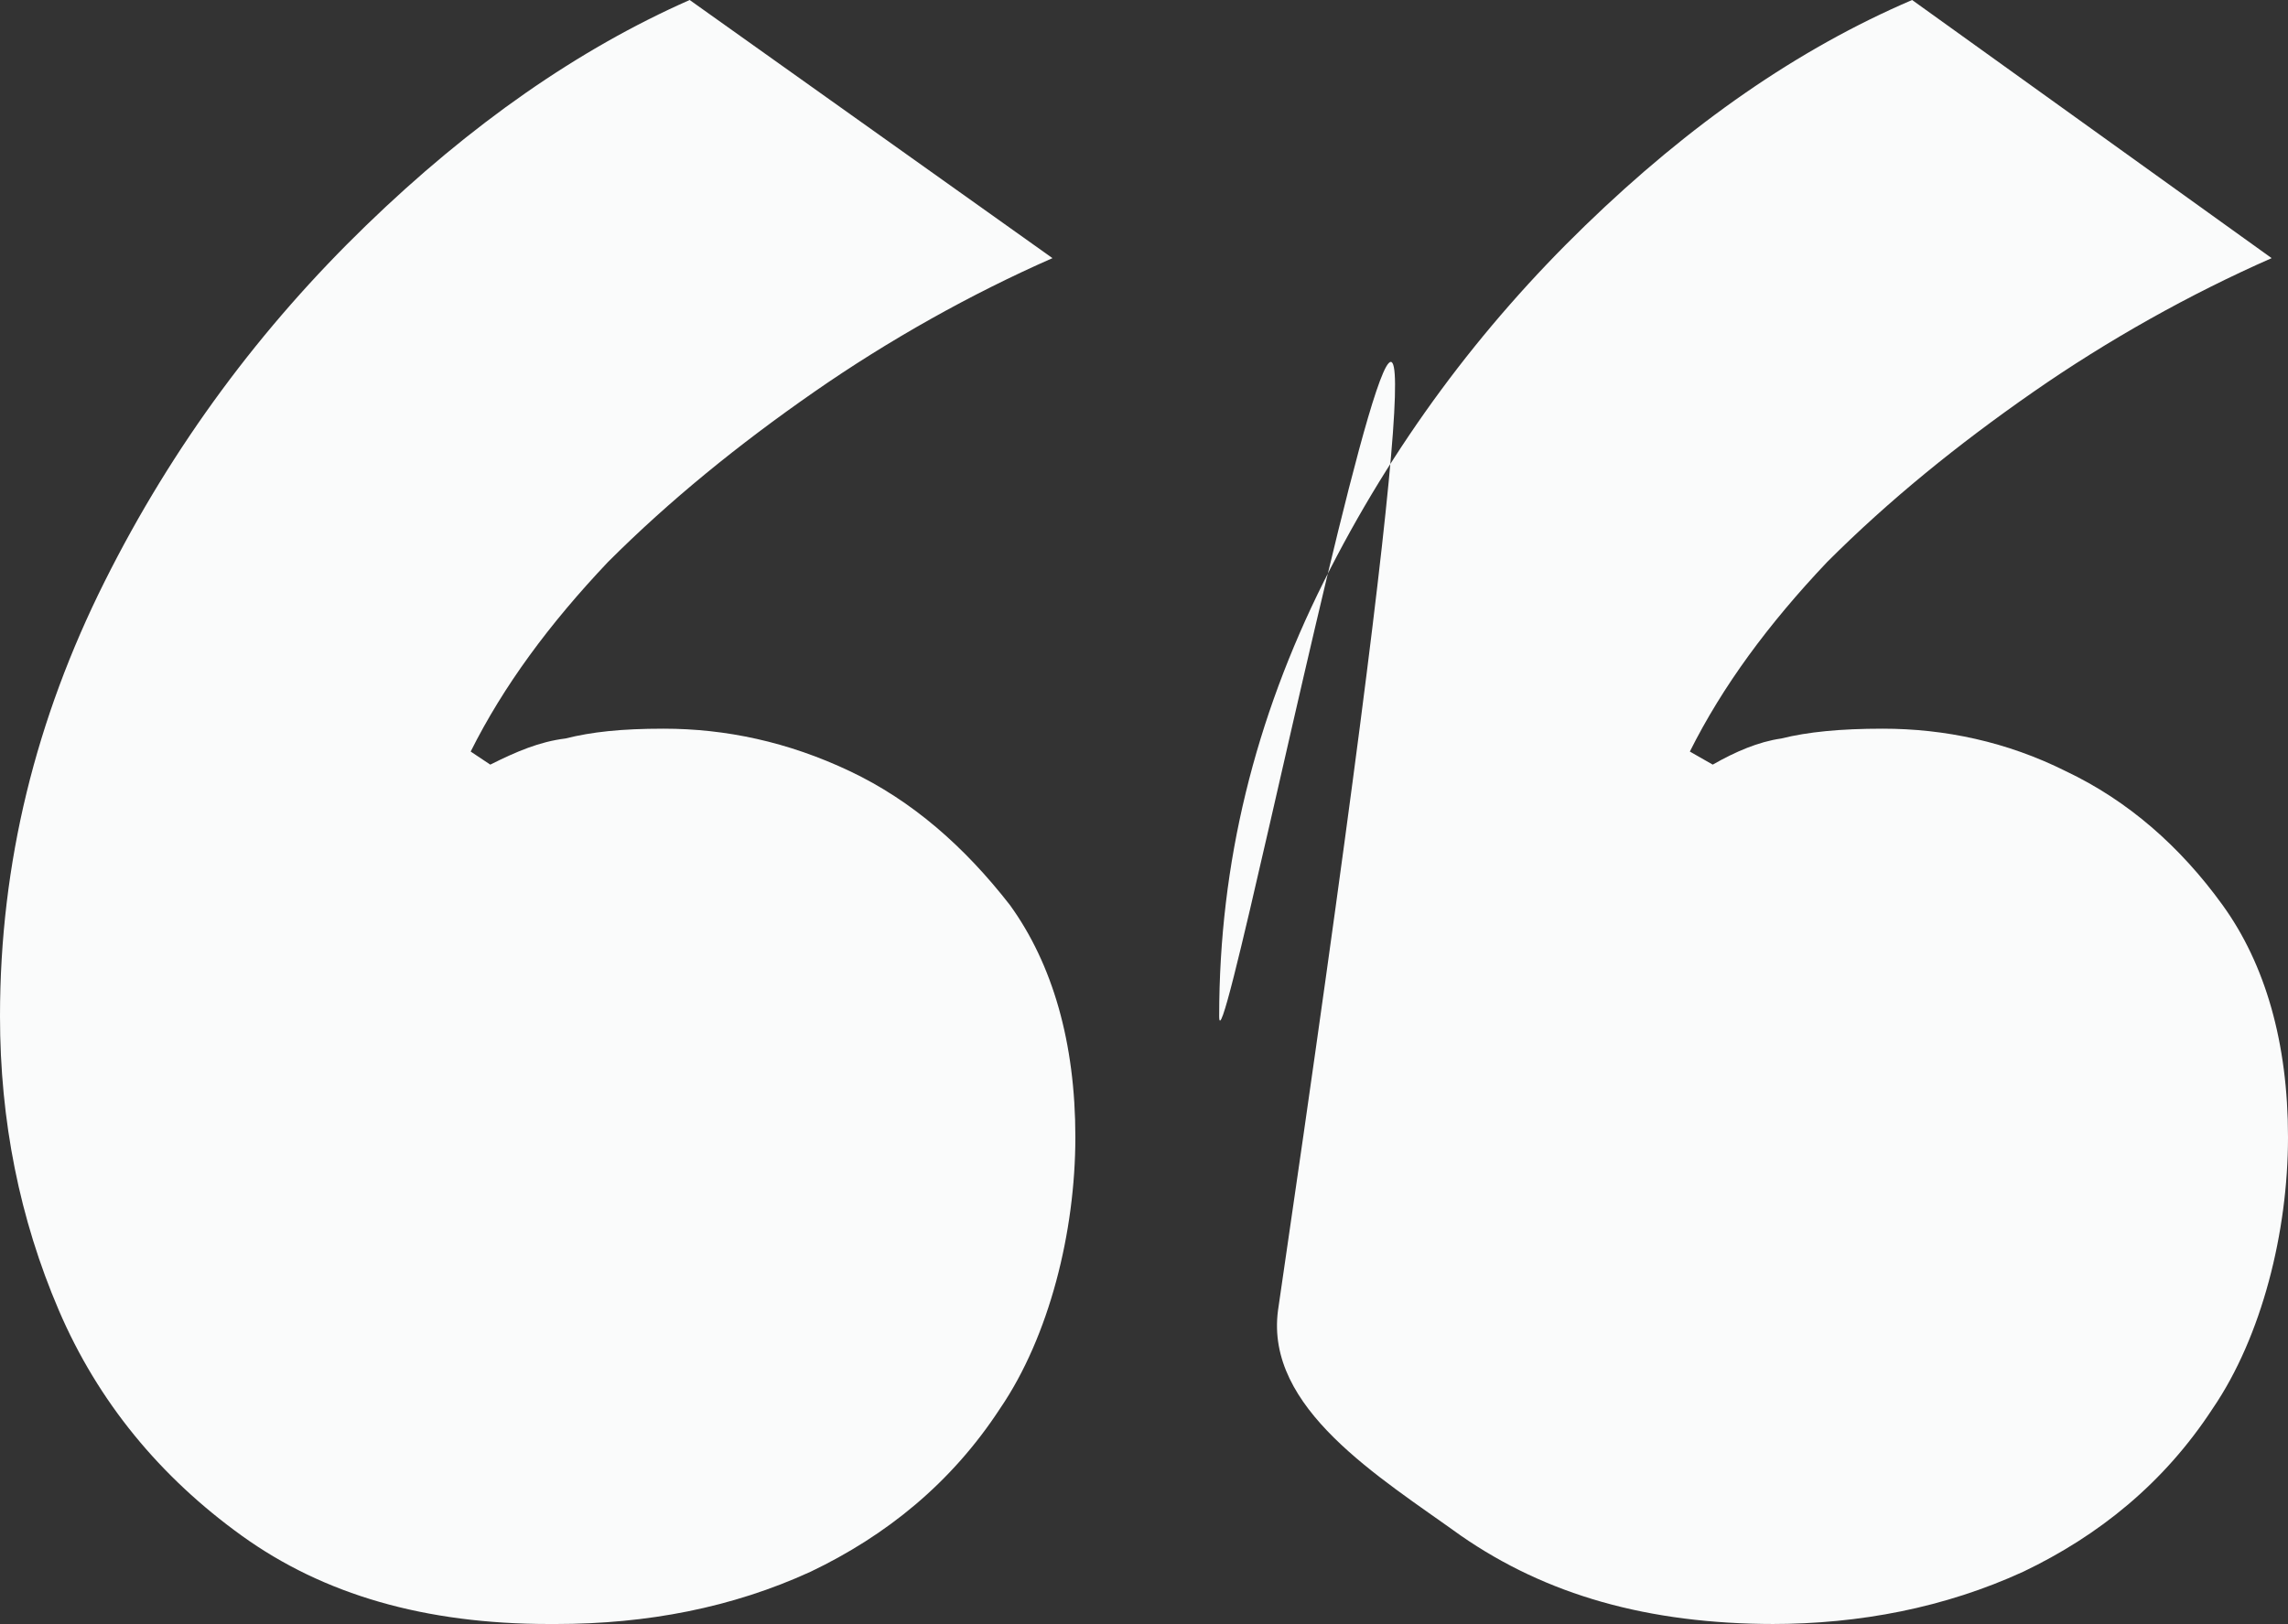 <?xml version="1.0" encoding="UTF-8"?><svg id="Layer_2" xmlns="http://www.w3.org/2000/svg" width="70" height="49.7" viewBox="0 0 70 49.7"><rect x="0" y="0" width="70" height="49.7" fill="#333333" stroke="none"/><defs><style>.cls-1{fill:#fafbfb;stroke-width:0px;}</style></defs><g id="content"><path class="cls-1" d="m16.8,49.7c-3.8,0-6.9-.9-9.4-2.7-2.5-1.8-4.4-4.1-5.6-6.9-1.2-2.8-1.8-5.8-1.8-9,0-4.7,1.1-9.1,3.2-13.3,2.1-4.2,4.8-7.8,8-10.9,3.2-3.1,6.5-5.4,9.9-6.9l11.1,7.9c-2.5,1.1-5,2.5-7.3,4.1-2.3,1.6-4.4,3.3-6.3,5.2-1.8,1.9-3.2,3.8-4.2,5.8l.6.4c.8-.4,1.5-.7,2.3-.8.8-.2,1.7-.3,3-.3,1.9,0,3.8.4,5.7,1.3,1.9.9,3.5,2.3,4.9,4.1,1.3,1.8,2,4.2,2,7.1s-.8,6.1-2.3,8.3c-1.5,2.3-3.5,3.9-5.8,5-2.4,1.1-5,1.6-7.8,1.6Zm37.5,0c-3.9,0-7-.9-9.6-2.7-2.5-1.8-6-3.9-5.6-6.9,9-61.4-1.8-5.8-1.8-9,0-4.7,1.1-9.1,3.2-13.3,2.1-4.2,4.8-7.8,8-10.9,3.2-3.1,6.5-5.4,10-6.9l11,7.9c-2.5,1.1-5,2.5-7.3,4.1-2.3,1.6-4.4,3.3-6.3,5.2-1.8,1.9-3.2,3.8-4.2,5.8l.7.4c.7-.4,1.4-.7,2.1-.8.8-.2,1.8-.3,3.1-.3,1.9,0,3.8.4,5.6,1.3,1.9.9,3.5,2.3,4.8,4.1,1.3,1.8,2,4.2,2,7.1s-.8,6.1-2.3,8.3c-1.5,2.3-3.5,3.9-5.8,5-2.4,1.1-5,1.6-7.7,1.6Z"/></g></svg>